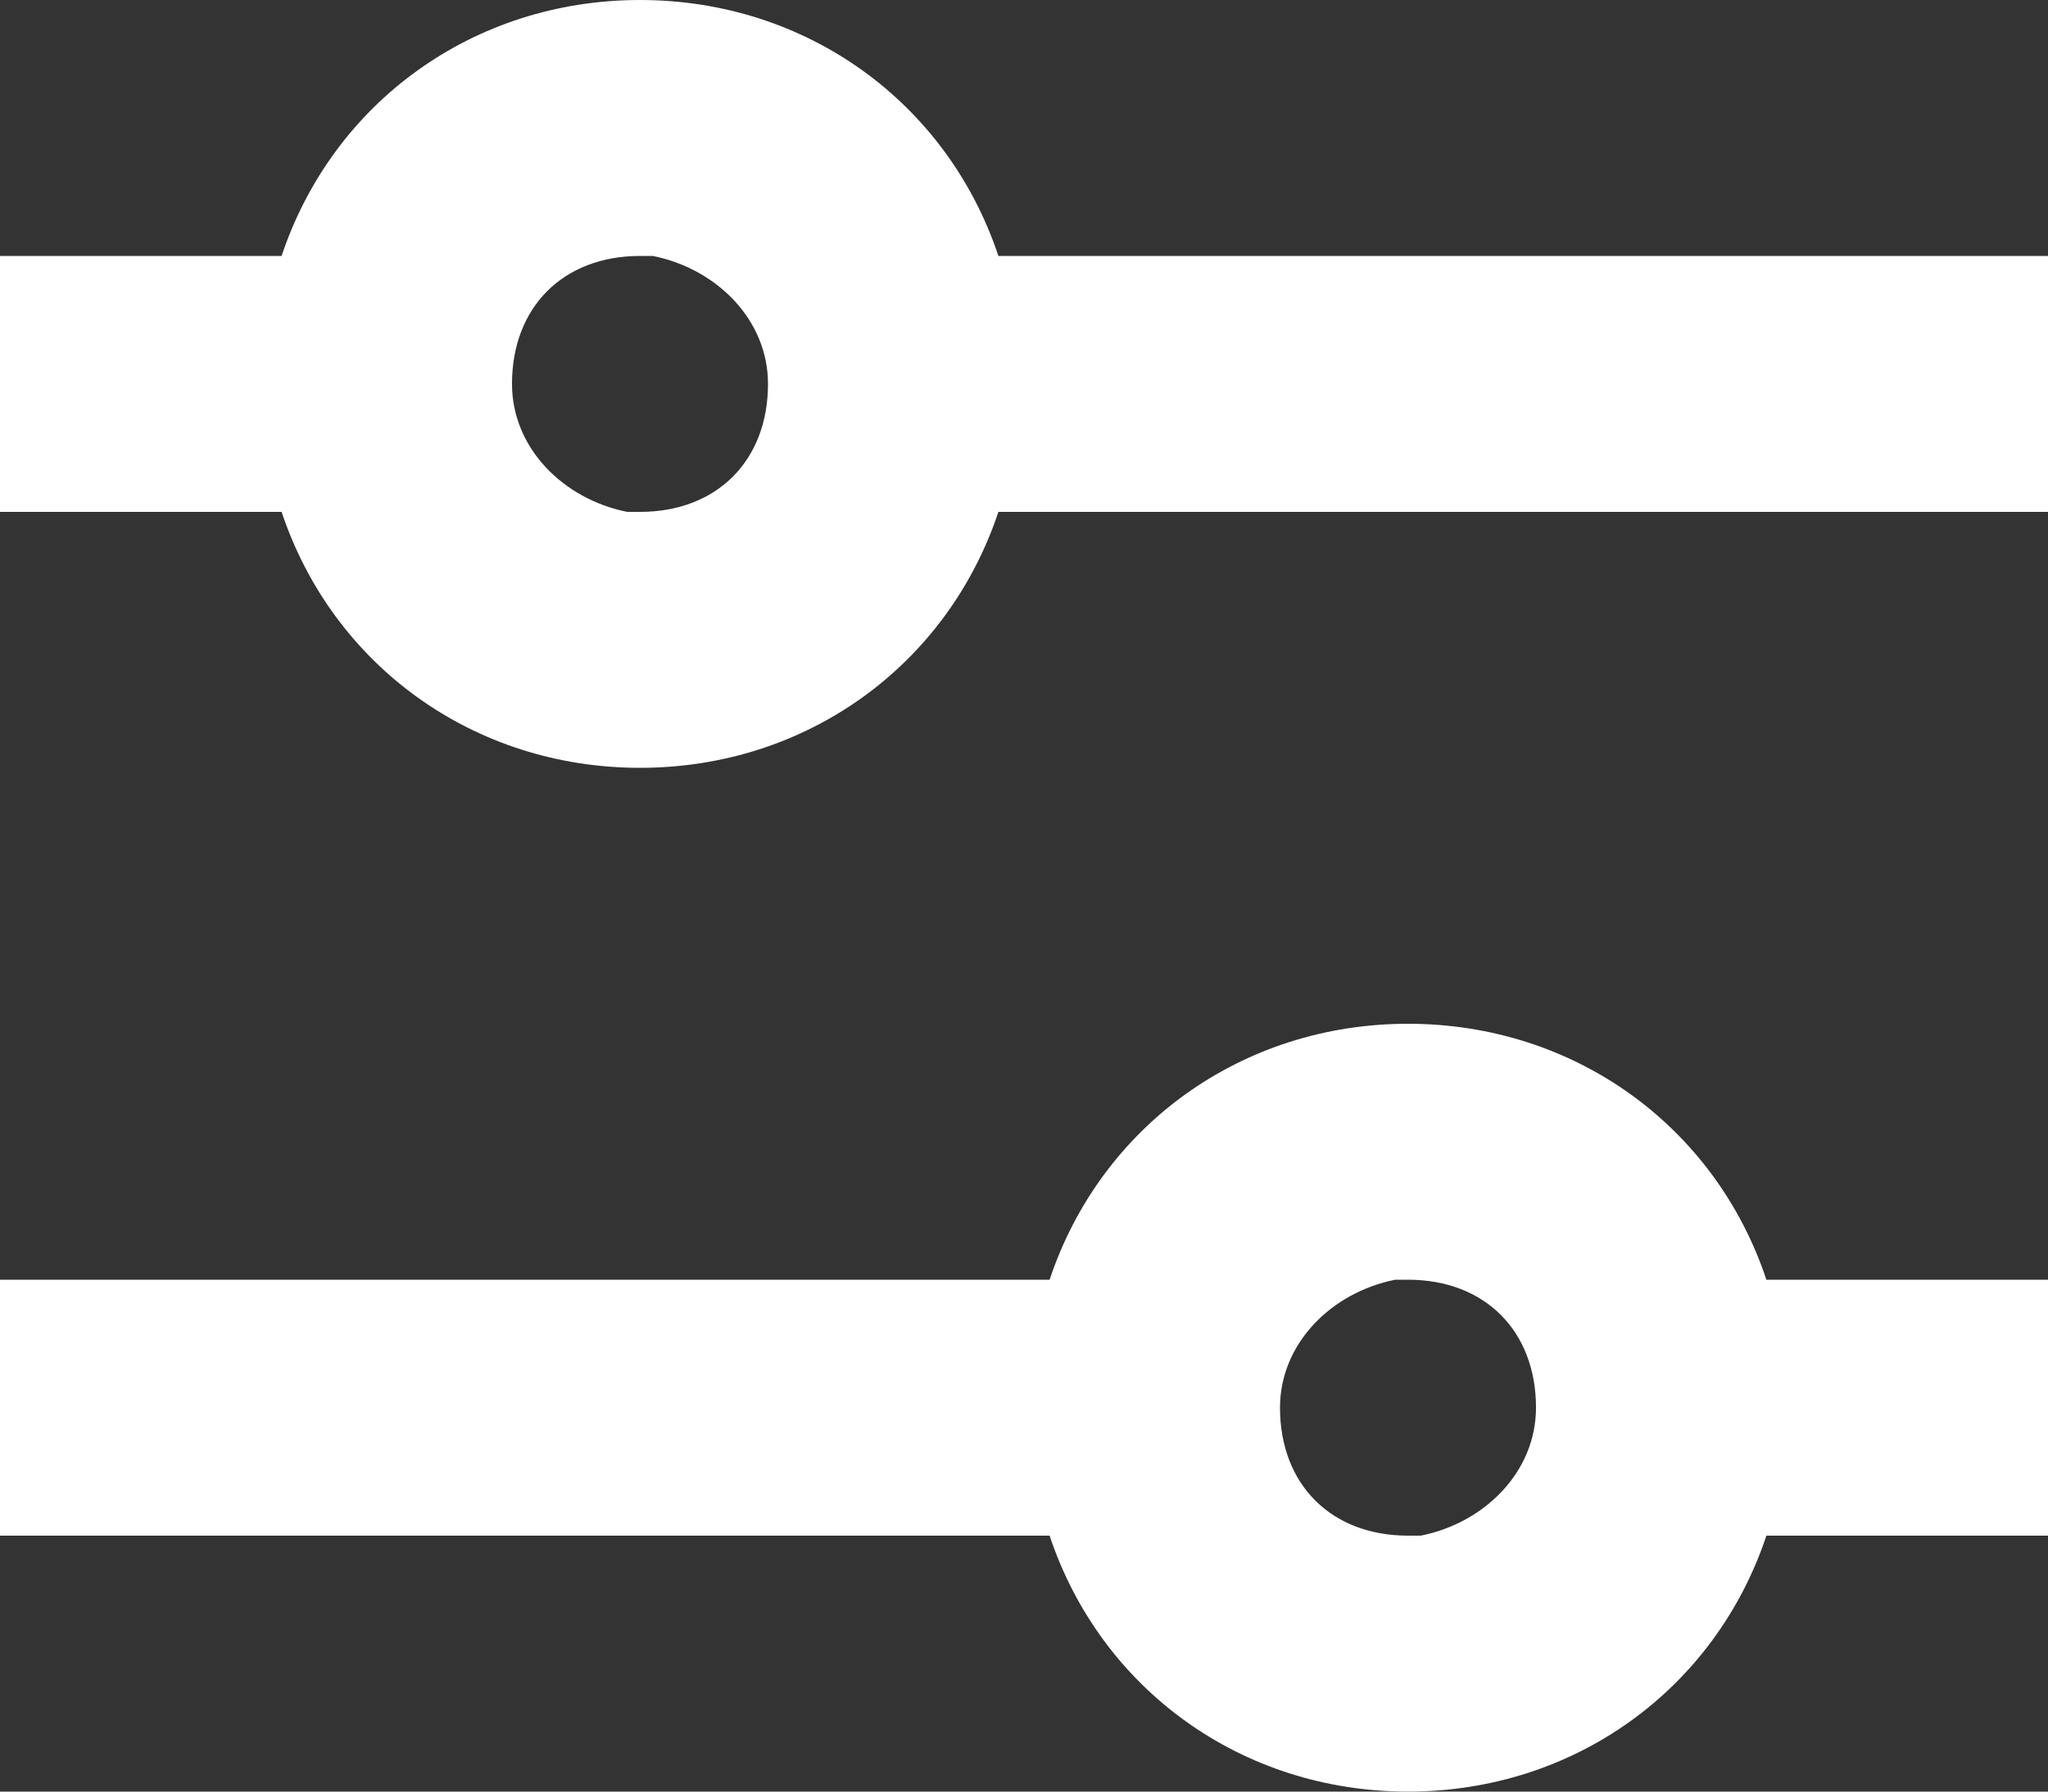 <?xml version="1.0" encoding="utf-8"?>
<!-- Generator: Adobe Illustrator 27.2.0, SVG Export Plug-In . SVG Version: 6.00 Build 0)  -->
<svg version="1.1" id="Layer_1" xmlns="http://www.w3.org/2000/svg" xmlns:xlink="http://www.w3.org/1999/xlink" x="0px" y="0px"
	 viewBox="0 0 16 14" style="enable-background:new 0 0 16 14;" xml:space="preserve">
<rect x="0" y="0" width="16" height="14" fill="#333333" stroke="none"/>
<style type="text/css">
	.st0{fill-rule:evenodd;clip-rule:evenodd;fill:#FFFFFF;}
</style>
<path class="st0" d="M11,8c-1.3,0-2.4,0.8-2.8,2L0,10v2l8.2,0c0.4,1.2,1.5,2,2.8,2s2.4-0.8,2.8-2l2.2,0v-2l-2.2,0
	C13.4,8.8,12.3,8,11,8z M11,10c0.6,0,1,0.4,1,1c0,0.5-0.4,0.9-0.9,1L11,12c-0.6,0-1-0.4-1-1c0-0.5,0.4-0.9,0.9-1L11,10z M5,0
	c1.3,0,2.4,0.8,2.8,2L16,2v2L7.8,4C7.4,5.2,6.3,6,5,6S2.6,5.2,2.2,4L0,4V2l2.2,0C2.6,0.8,3.7,0,5,0z M5,2C4.4,2,4,2.4,4,3
	c0,0.5,0.4,0.9,0.9,1L5,4c0.6,0,1-0.4,1-1c0-0.5-0.4-0.9-0.9-1L5,2z"/>
</svg>
